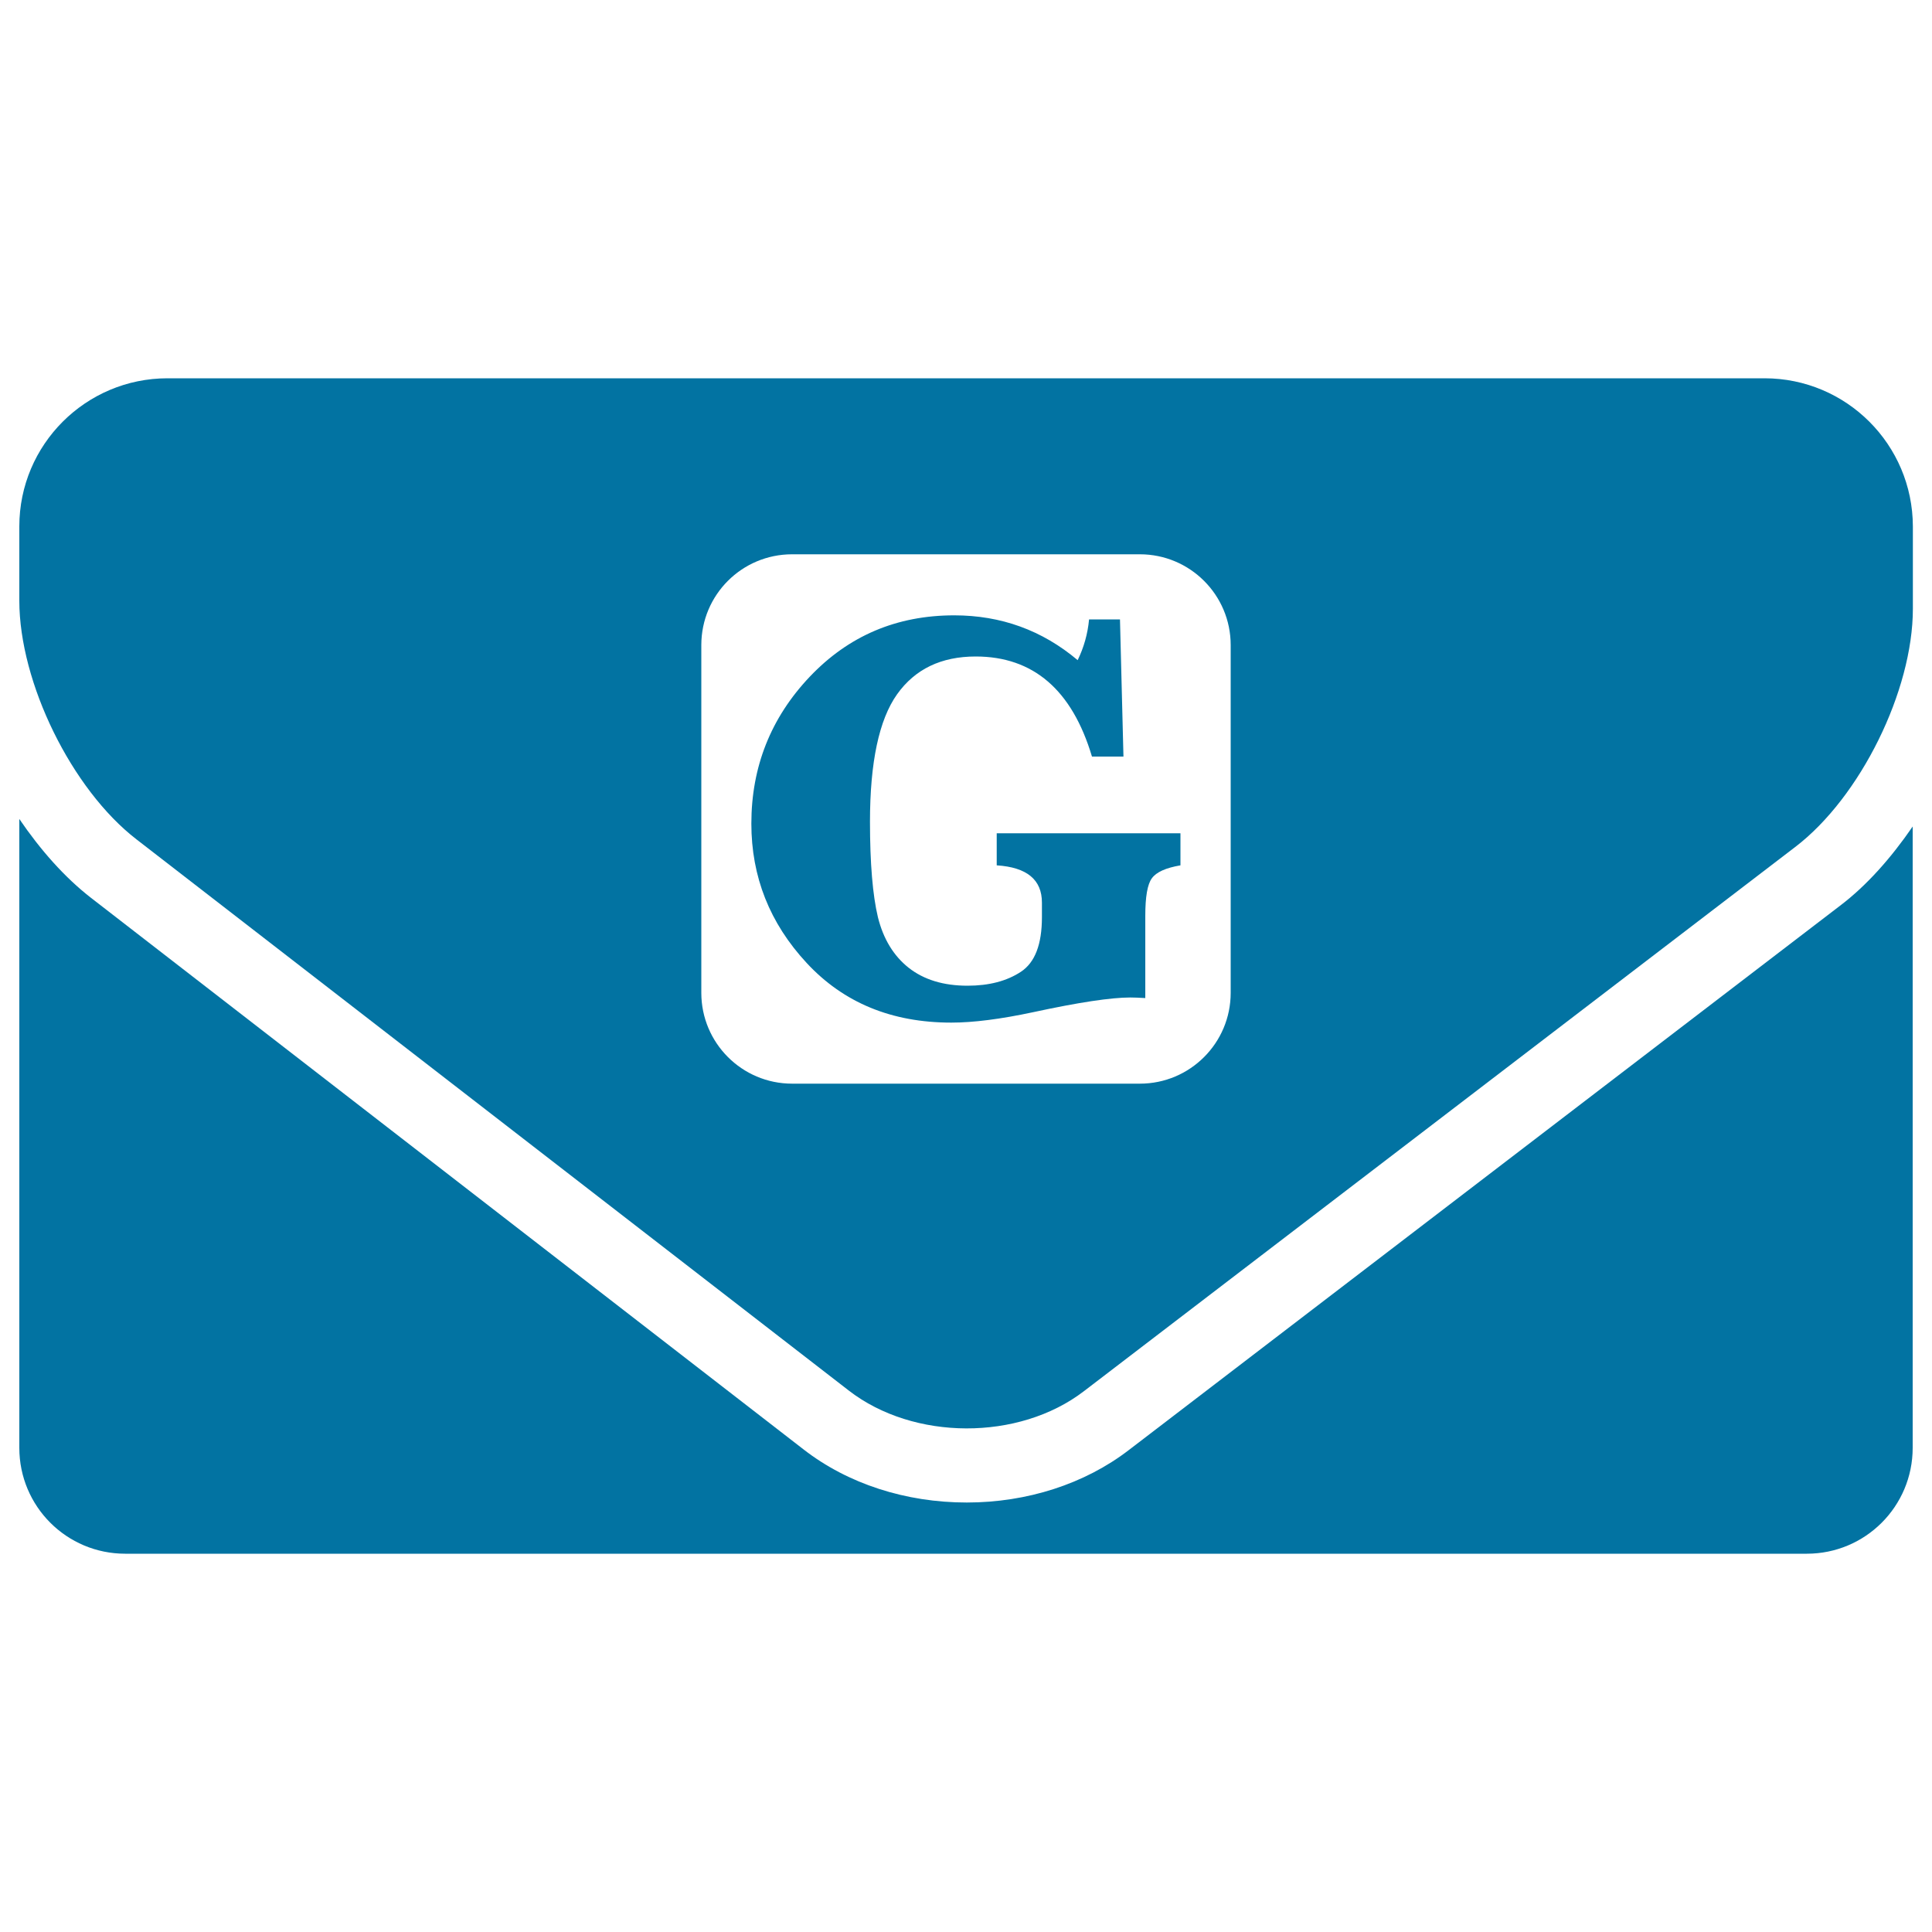 <svg xmlns="http://www.w3.org/2000/svg" viewBox="0 0 1000 1000" style="fill:#0273a2">
<title>Rectangular Pouch With G Logo SVG icon</title>
<g><g><path d="M952.4,468.8L584.2,750.6c-22.8,17.5-52.6,27.1-83.8,27.1c-31.6,0-61.6-9.7-84.5-27.5L47.2,464.8c-13.8-10.7-26.3-24.9-37.2-40.9v325.5c0,30.3,24.5,54.8,54.8,54.8h870.4c30.3,0,54.8-24.5,54.8-54.8V427.8C979,443.8,966.4,458.2,952.4,468.8z"/><path d="M515.9,447.9c15.6,1,23.4,7.4,23.4,19.3v7.5c0,14.1-3.6,23.5-10.9,28.3c-7.3,4.8-16.5,7.2-27.6,7.2c-12.5,0-22.6-3.1-30.5-9.3c-7.8-6.2-13.1-14.9-15.9-26.2c-2.7-11.3-4.1-27.8-4.1-49.4c0-30.8,4.7-52.8,14-65.9c9.3-13.1,22.9-19.6,40.7-19.6c29.8,0,49.9,17.3,60.2,51.8h16.3l-1.8-71h-16c-0.7,7.5-2.7,14.5-5.9,21.1c-18.4-15.5-39.7-23.2-63.9-23.2c-29.8,0-54.7,10.6-74.8,31.8c-20.1,21.2-30.2,46.6-30.2,76c0,27.5,9.5,51.5,28.6,72.1c19.1,20.6,44,30.9,74.9,30.9c11.4,0,25.5-1.8,42.4-5.4c23.6-5.1,40.3-7.6,50.2-7.6c2,0,4.6,0.1,7.8,0.3v-42.5c0-9.9,1.1-16.4,3.4-19.5c2.3-3.2,7.2-5.4,14.8-6.7v-16.6h-95.1L515.9,447.9L515.9,447.9L515.9,447.9z"/><path d="M913.3,195.8H86.7c-42.3,0-76.7,34.3-76.7,76.7v38.4c0,42.4,27.1,97.7,60.7,123.6l368.7,285.3c33.5,25.9,87.9,26.1,121.6,0.3l368.2-281.7c33.7-25.7,60.9-80.9,60.9-123.3v-42.6C990,230.1,955.7,195.8,913.3,195.8z M637,513.9c0,25.9-21,47-47,47H410c-26,0-47-21.1-47-47v-180c0-26,21-47,47-47H590c25.9,0,47,21,47,47V513.9z"/></g></g>
</svg>